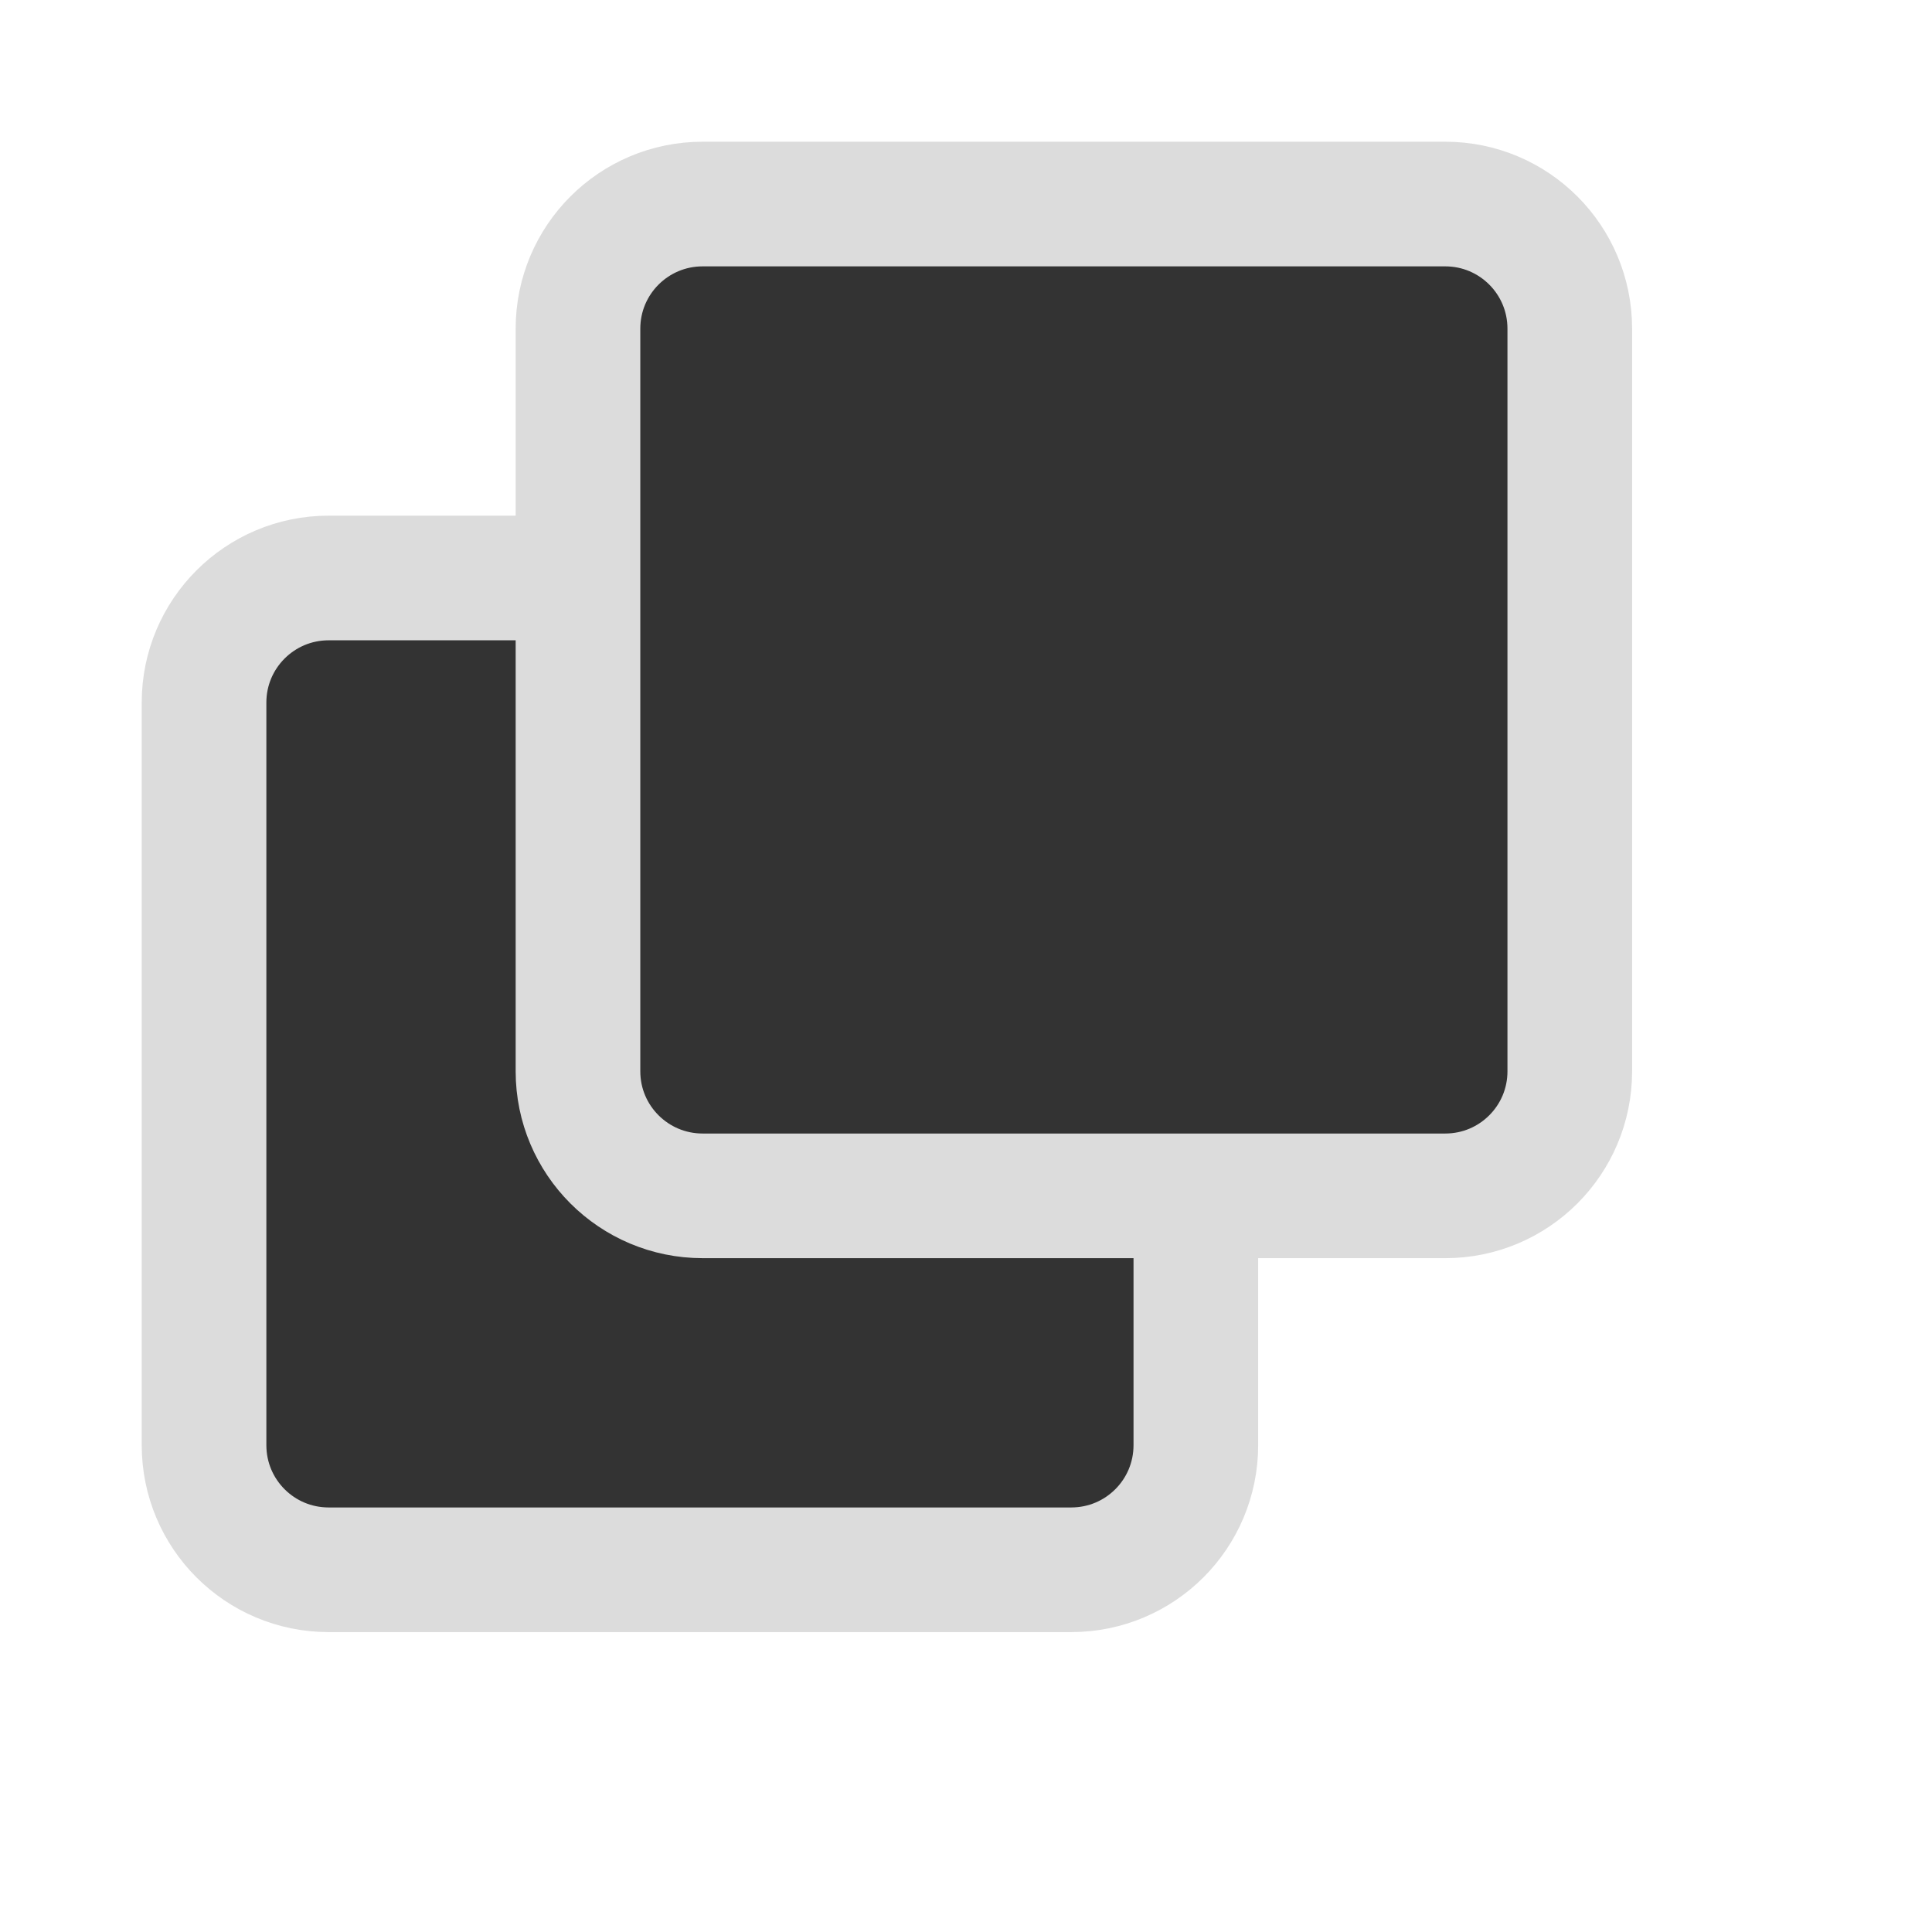 <svg 
 xmlns="http://www.w3.org/2000/svg"
 xmlns:xlink="http://www.w3.org/1999/xlink"
 width="15.5px" height="15.5px">
<path fill-rule="evenodd"  stroke="rgb(220, 220, 220)" stroke-width="1px" stroke-linecap="butt" stroke-linejoin="miter" fill="rgb(51, 51, 51)"
 d="M2.637,4.637 L8.594,4.637 C9.147,4.637 9.594,5.085 9.594,5.636 L9.594,11.594 C9.594,12.147 9.147,12.594 8.594,12.594 L2.637,12.594 C2.084,12.594 1.637,12.147 1.637,11.594 L1.637,5.636 C1.637,5.085 2.084,4.637 2.637,4.637 Z"/>
<path fill-rule="evenodd"  stroke="rgb(220, 220, 220)" stroke-width="1px" stroke-linecap="butt" stroke-linejoin="miter" fill="rgb(51, 51, 51)"
 d="M5.637,1.637 L11.595,1.637 C12.147,1.637 12.594,2.084 12.594,2.637 L12.594,8.595 C12.594,9.147 12.147,9.594 11.595,9.594 L5.637,9.594 C5.085,9.594 4.637,9.147 4.637,8.595 L4.637,2.637 C4.637,2.084 5.085,1.637 5.637,1.637 Z"/>
</svg>